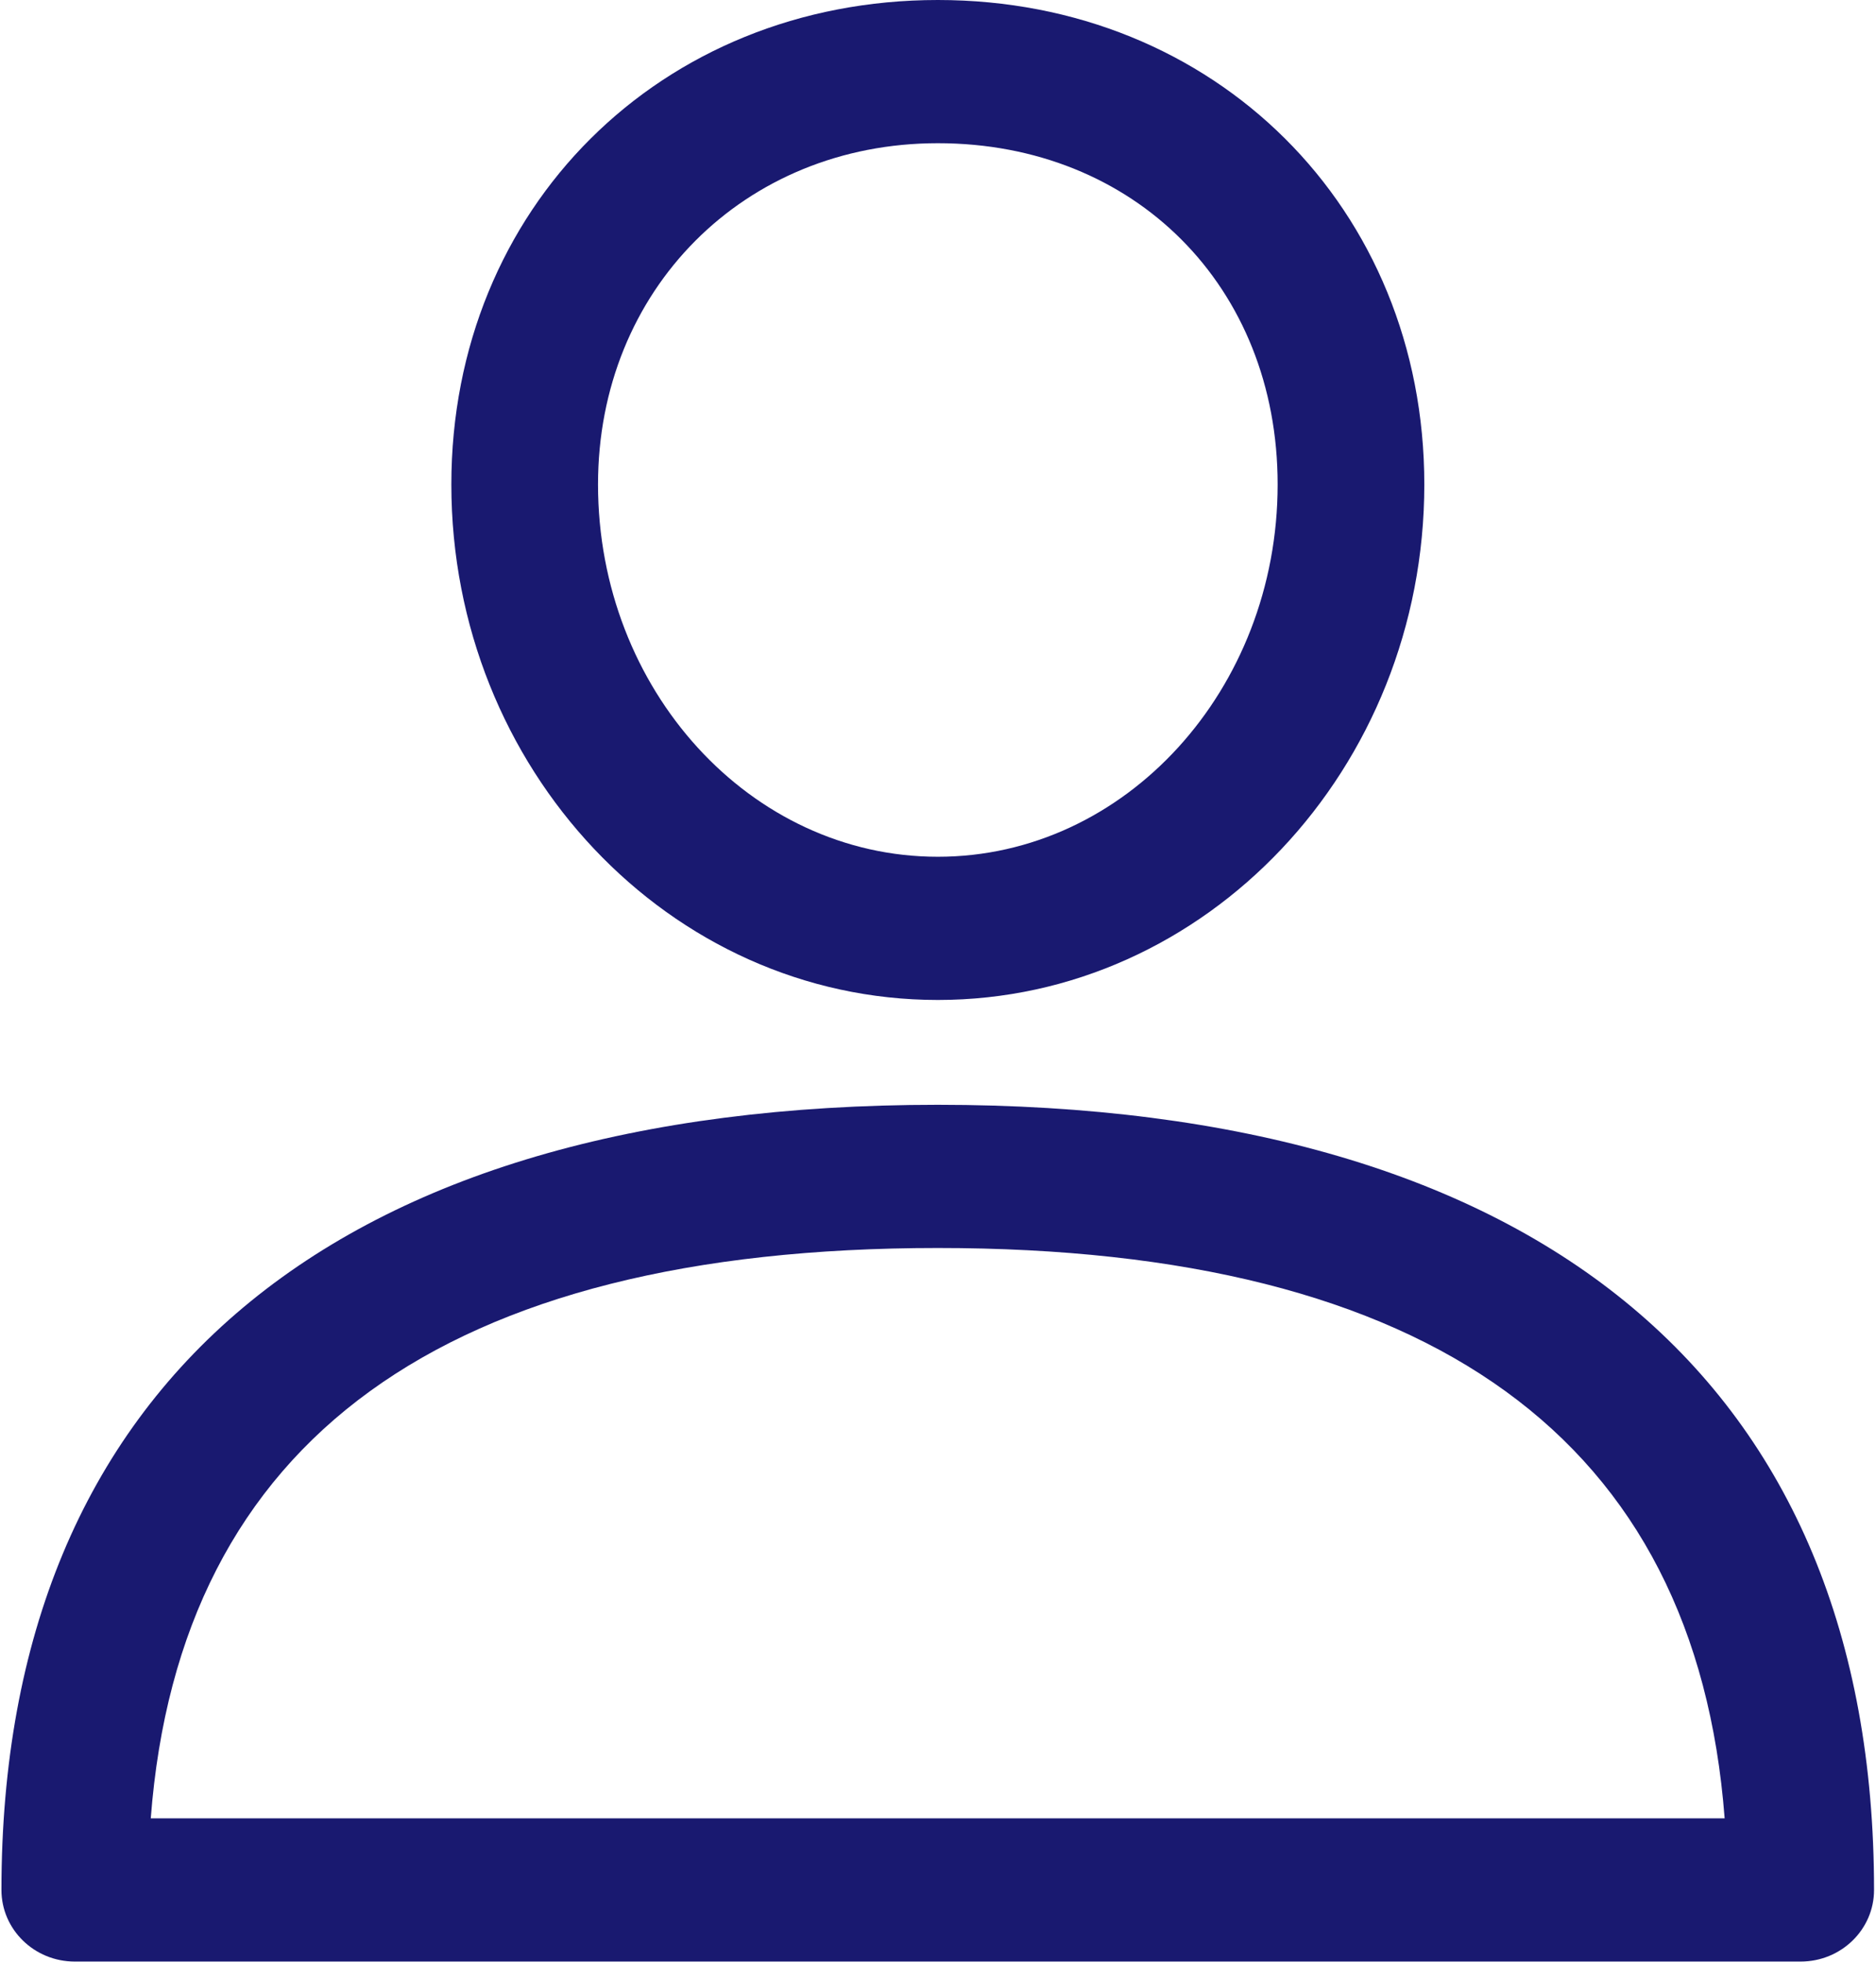 <svg width="22" height="23" viewBox="0 0 22 23" fill="none" xmlns="http://www.w3.org/2000/svg" style="color: rgb(0, 0, 238);">
                                        <g id="icon_user">
                                            <g id="icon_user_2">
                                                <path id="Shape" fill-rule="evenodd" clip-rule="evenodd" d="M21.977 22.159C21.977 16.222 18.077 12.953 10.997 12.953C3.916 12.953 0.017 16.223 0.017 22.159C0.017 22.622 0.402 22.998 0.877 22.998H21.116C21.592 22.998 21.977 22.622 21.977 22.159ZM10.997 14.632C16.787 14.632 19.887 16.881 20.225 21.319H1.768C2.107 16.881 5.207 14.632 10.997 14.632Z" fill="rgb(25, 25, 112)"></path>
                                                <path id="Shape_2" fill-rule="evenodd" clip-rule="evenodd" d="M16.703 5.68C16.703 2.442 14.251 0 10.998 0C7.746 0 5.293 2.442 5.293 5.68C5.293 9.013 7.853 11.724 10.998 11.724C14.144 11.724 16.703 9.013 16.703 5.68ZM14.983 5.68C14.983 8.087 13.196 10.045 10.998 10.045C8.801 10.045 7.013 8.087 7.013 5.68C7.013 3.399 8.726 1.679 10.998 1.679C13.307 1.679 14.983 3.362 14.983 5.68Z" fill="rgb(25, 25, 112)"></path>
                                            </g>
                                        </g>
                                    </svg>